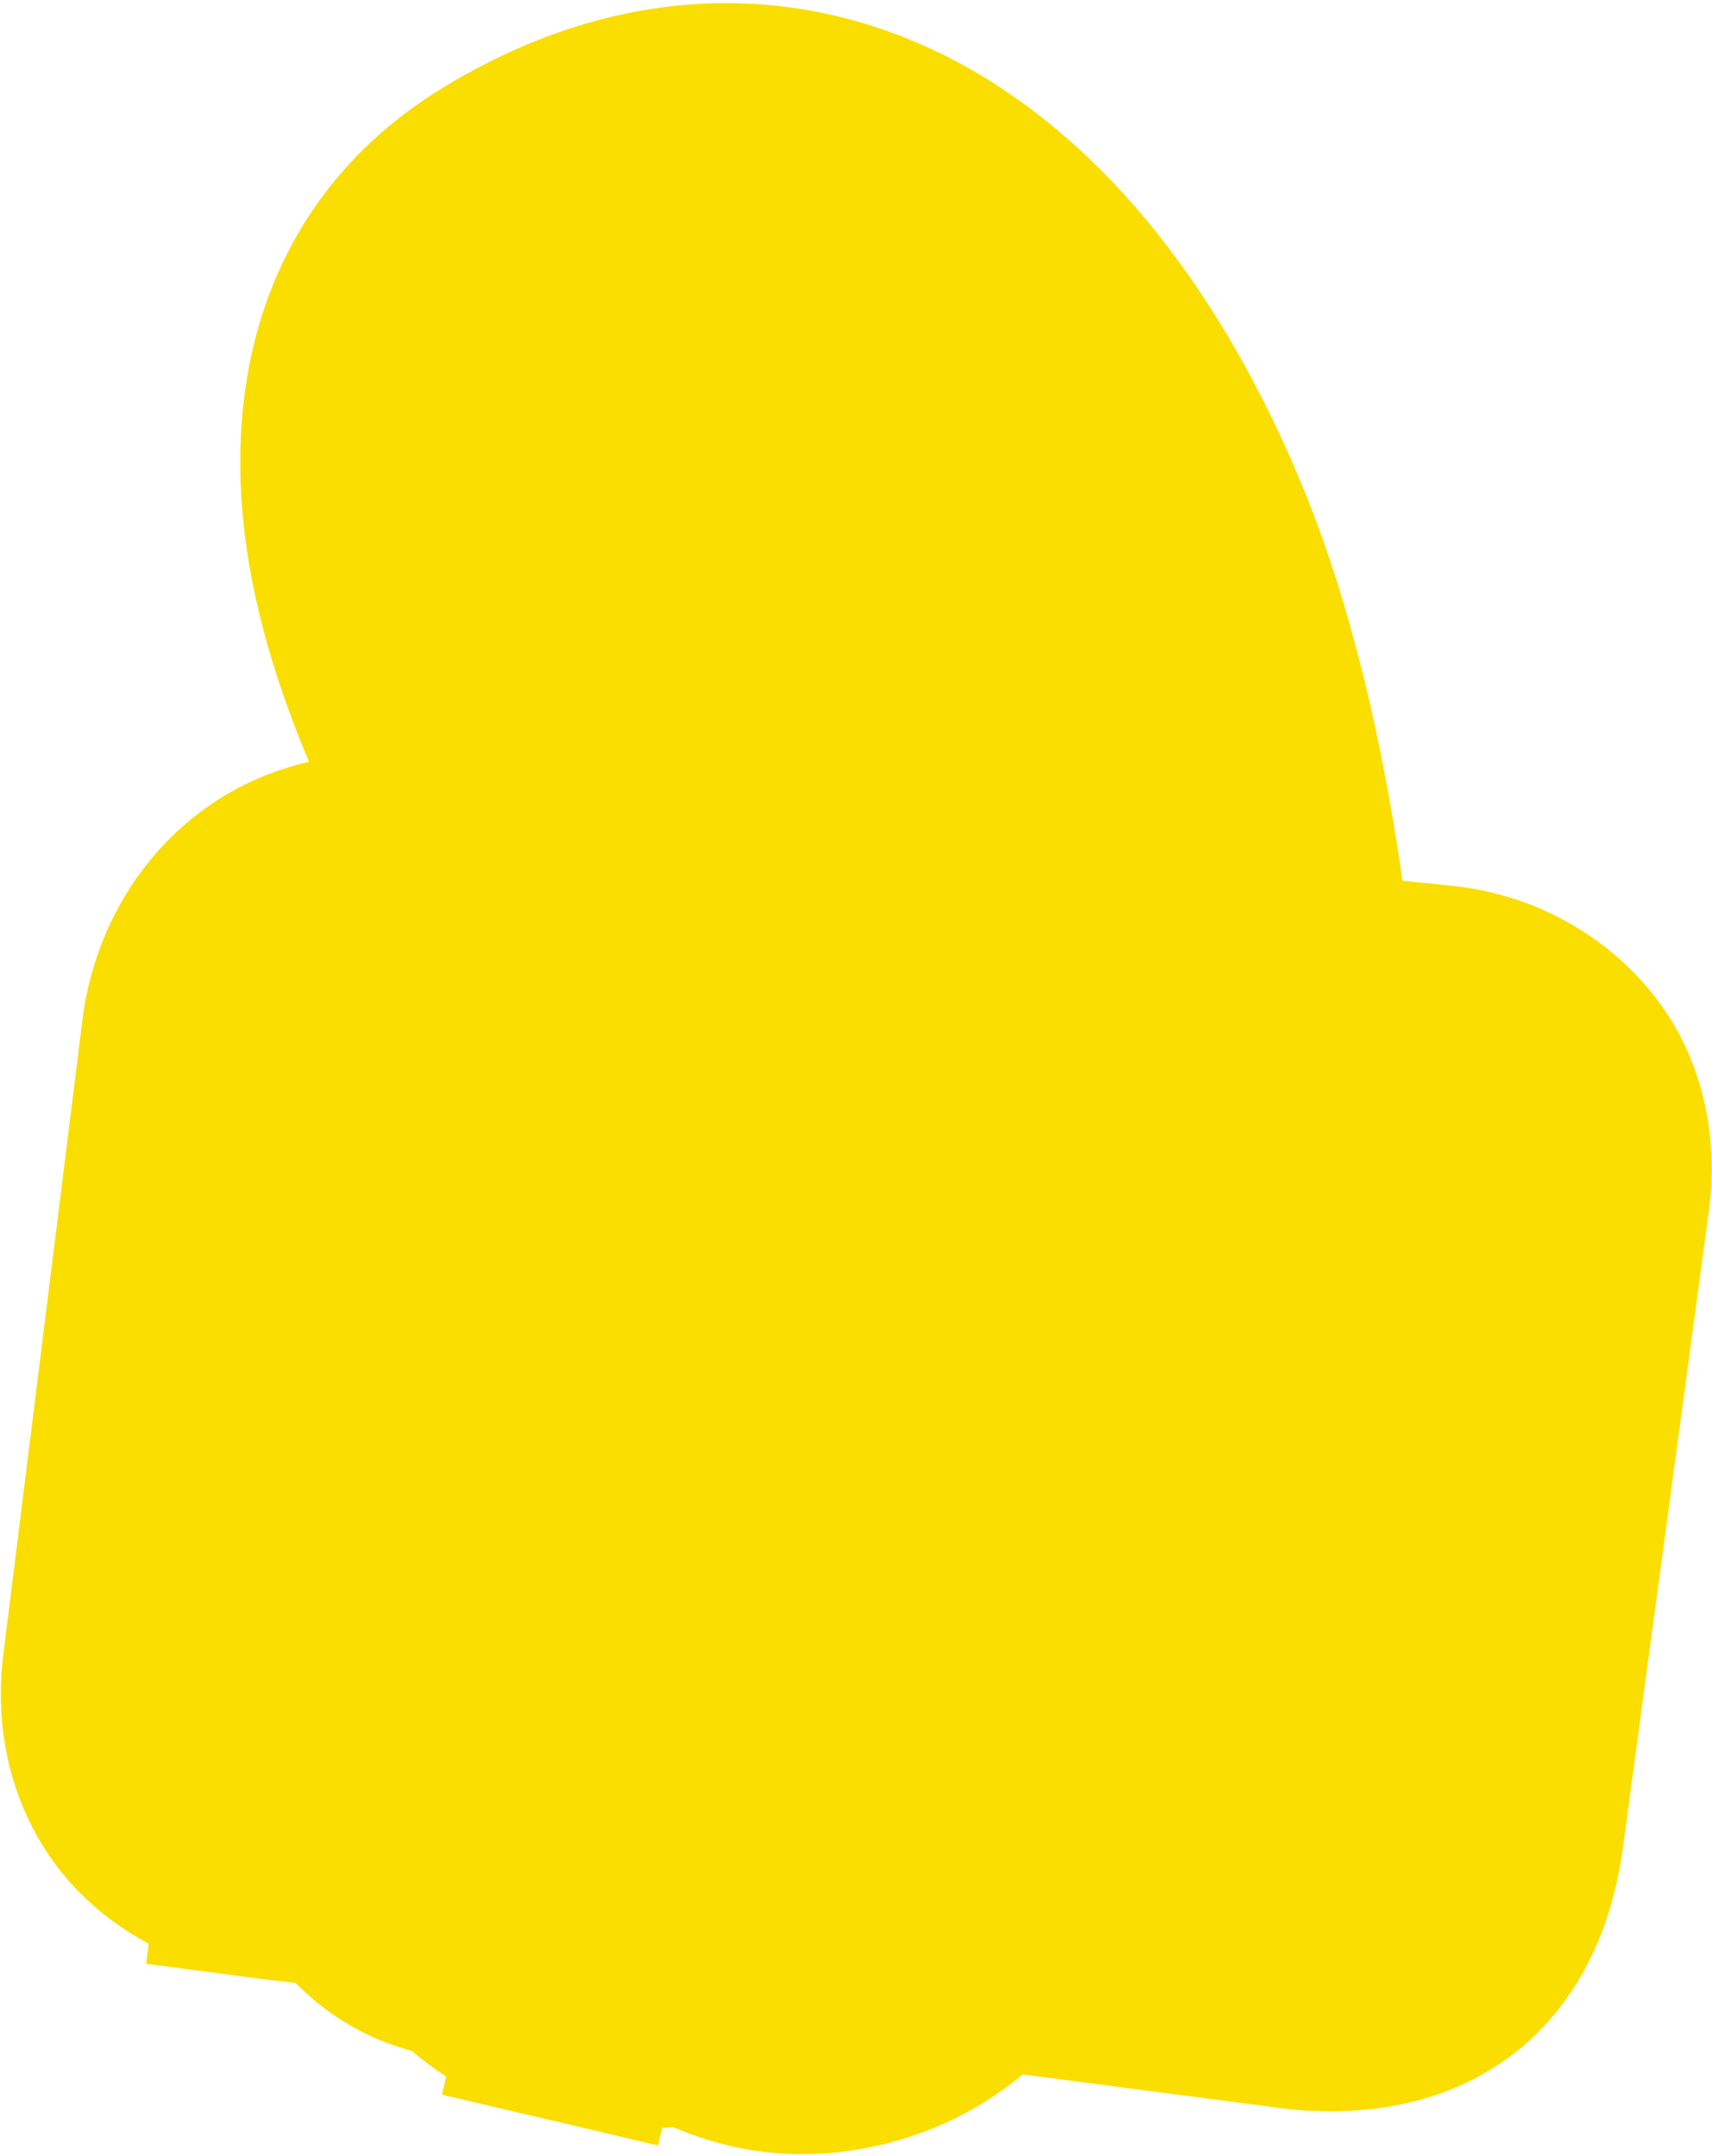 <svg xmlns="http://www.w3.org/2000/svg" width="540" height="680" viewBox="0 0 540 680" fill="none"><path d="M85.888 589.275L111.402 592.292C117.078 601.139 127.201 611.566 144.312 614.13C145.118 614.251 145.914 614.351 146.7 614.43C154.668 623.253 165.962 630.933 181.483 634.585L189.5 600.516L181.483 634.585C193.002 637.295 202.271 636.659 208.555 636.043C209.662 635.935 210.608 635.839 211.428 635.757C215.331 635.363 216.367 635.259 218.242 635.407C218.285 635.41 218.292 635.401 218.301 635.396C218.35 635.365 218.465 635.439 225.128 638.289C233.405 641.828 245.836 646.155 263.039 643.652C285.411 640.397 300.595 628.929 310.099 617.309L408.957 630.221L408.967 630.222L408.972 630.223L409.002 630.227L409.068 630.235L409.217 630.254C409.272 630.261 409.331 630.268 409.394 630.276C409.455 630.283 409.519 630.291 409.587 630.299C409.865 630.331 410.205 630.369 410.602 630.41C411.393 630.49 412.426 630.583 413.647 630.663C416.033 630.82 419.414 630.948 423.275 630.786C427.015 630.629 432.044 630.169 437.436 628.811C442.54 627.526 450.297 624.868 457.494 618.831C469.257 608.963 473.369 595.017 474.674 590.394C475.638 586.978 476.256 583.939 476.637 581.774C476.832 580.666 476.976 579.724 477.079 578.997C477.112 578.76 477.142 578.545 477.167 578.352C477.181 578.248 477.193 578.15 477.205 578.06C477.208 578.033 477.211 578.007 477.214 577.981L504.112 378.743C504.136 378.59 504.161 378.427 504.187 378.256C504.306 377.465 504.438 376.471 504.555 375.315C504.784 373.057 504.987 369.896 504.851 366.221C504.627 360.183 503.33 346.539 493.385 334.608C484.994 324.541 474.926 319.558 467.773 317.102C464.125 315.849 460.89 315.129 458.407 314.707C457.151 314.494 456.045 314.349 455.123 314.251C454.792 314.215 454.482 314.186 454.196 314.161L411.023 309.694C410.209 301.88 409.141 292.86 407.752 283.03C403.215 250.914 394.99 208.252 380.026 170.592C363.334 128.584 337.033 85.249 299.997 59.347C280.958 46.031 258.507 36.966 233.237 36.056C207.908 35.143 182.485 42.522 157.74 57.654C108.275 87.903 106.633 140.302 114.056 177.374C121.574 214.921 140.181 250.115 149.494 266.673C151.068 269.471 152.454 272.703 153.659 276.219L136.726 273.97C135.838 273.803 134.708 273.609 133.382 273.42C130.681 273.033 126.908 272.629 122.53 272.57C115.08 272.471 99.943 273.219 86.207 282.637C73.566 291.305 67.423 303.048 64.495 310.771C62.966 314.805 62.058 318.398 61.514 321.084C61.237 322.448 61.044 323.637 60.907 324.602C60.839 325.087 60.785 325.52 60.742 325.897C60.739 325.92 60.736 325.943 60.734 325.966L35.81 525.853C35.776 526.103 35.739 526.38 35.702 526.682C35.608 527.45 35.509 528.4 35.429 529.499C35.271 531.655 35.169 534.601 35.377 538.026C35.746 544.103 37.302 555.564 45.038 566.373C53.733 578.521 65.957 583.726 71.809 585.825C75.303 587.078 78.405 587.872 80.66 588.364C81.811 588.615 82.806 588.802 83.598 588.937C83.995 589.005 84.346 589.061 84.646 589.106C84.795 589.129 84.933 589.149 85.057 589.166C85.119 589.175 85.178 589.183 85.233 589.191L85.314 589.202L85.352 589.207L85.371 589.21C85.38 589.211 85.389 589.212 90 554.517L85.389 589.212L85.639 589.245L85.888 589.275Z" fill="#FADE00" stroke="#FADE00" stroke-width="70"></path></svg>